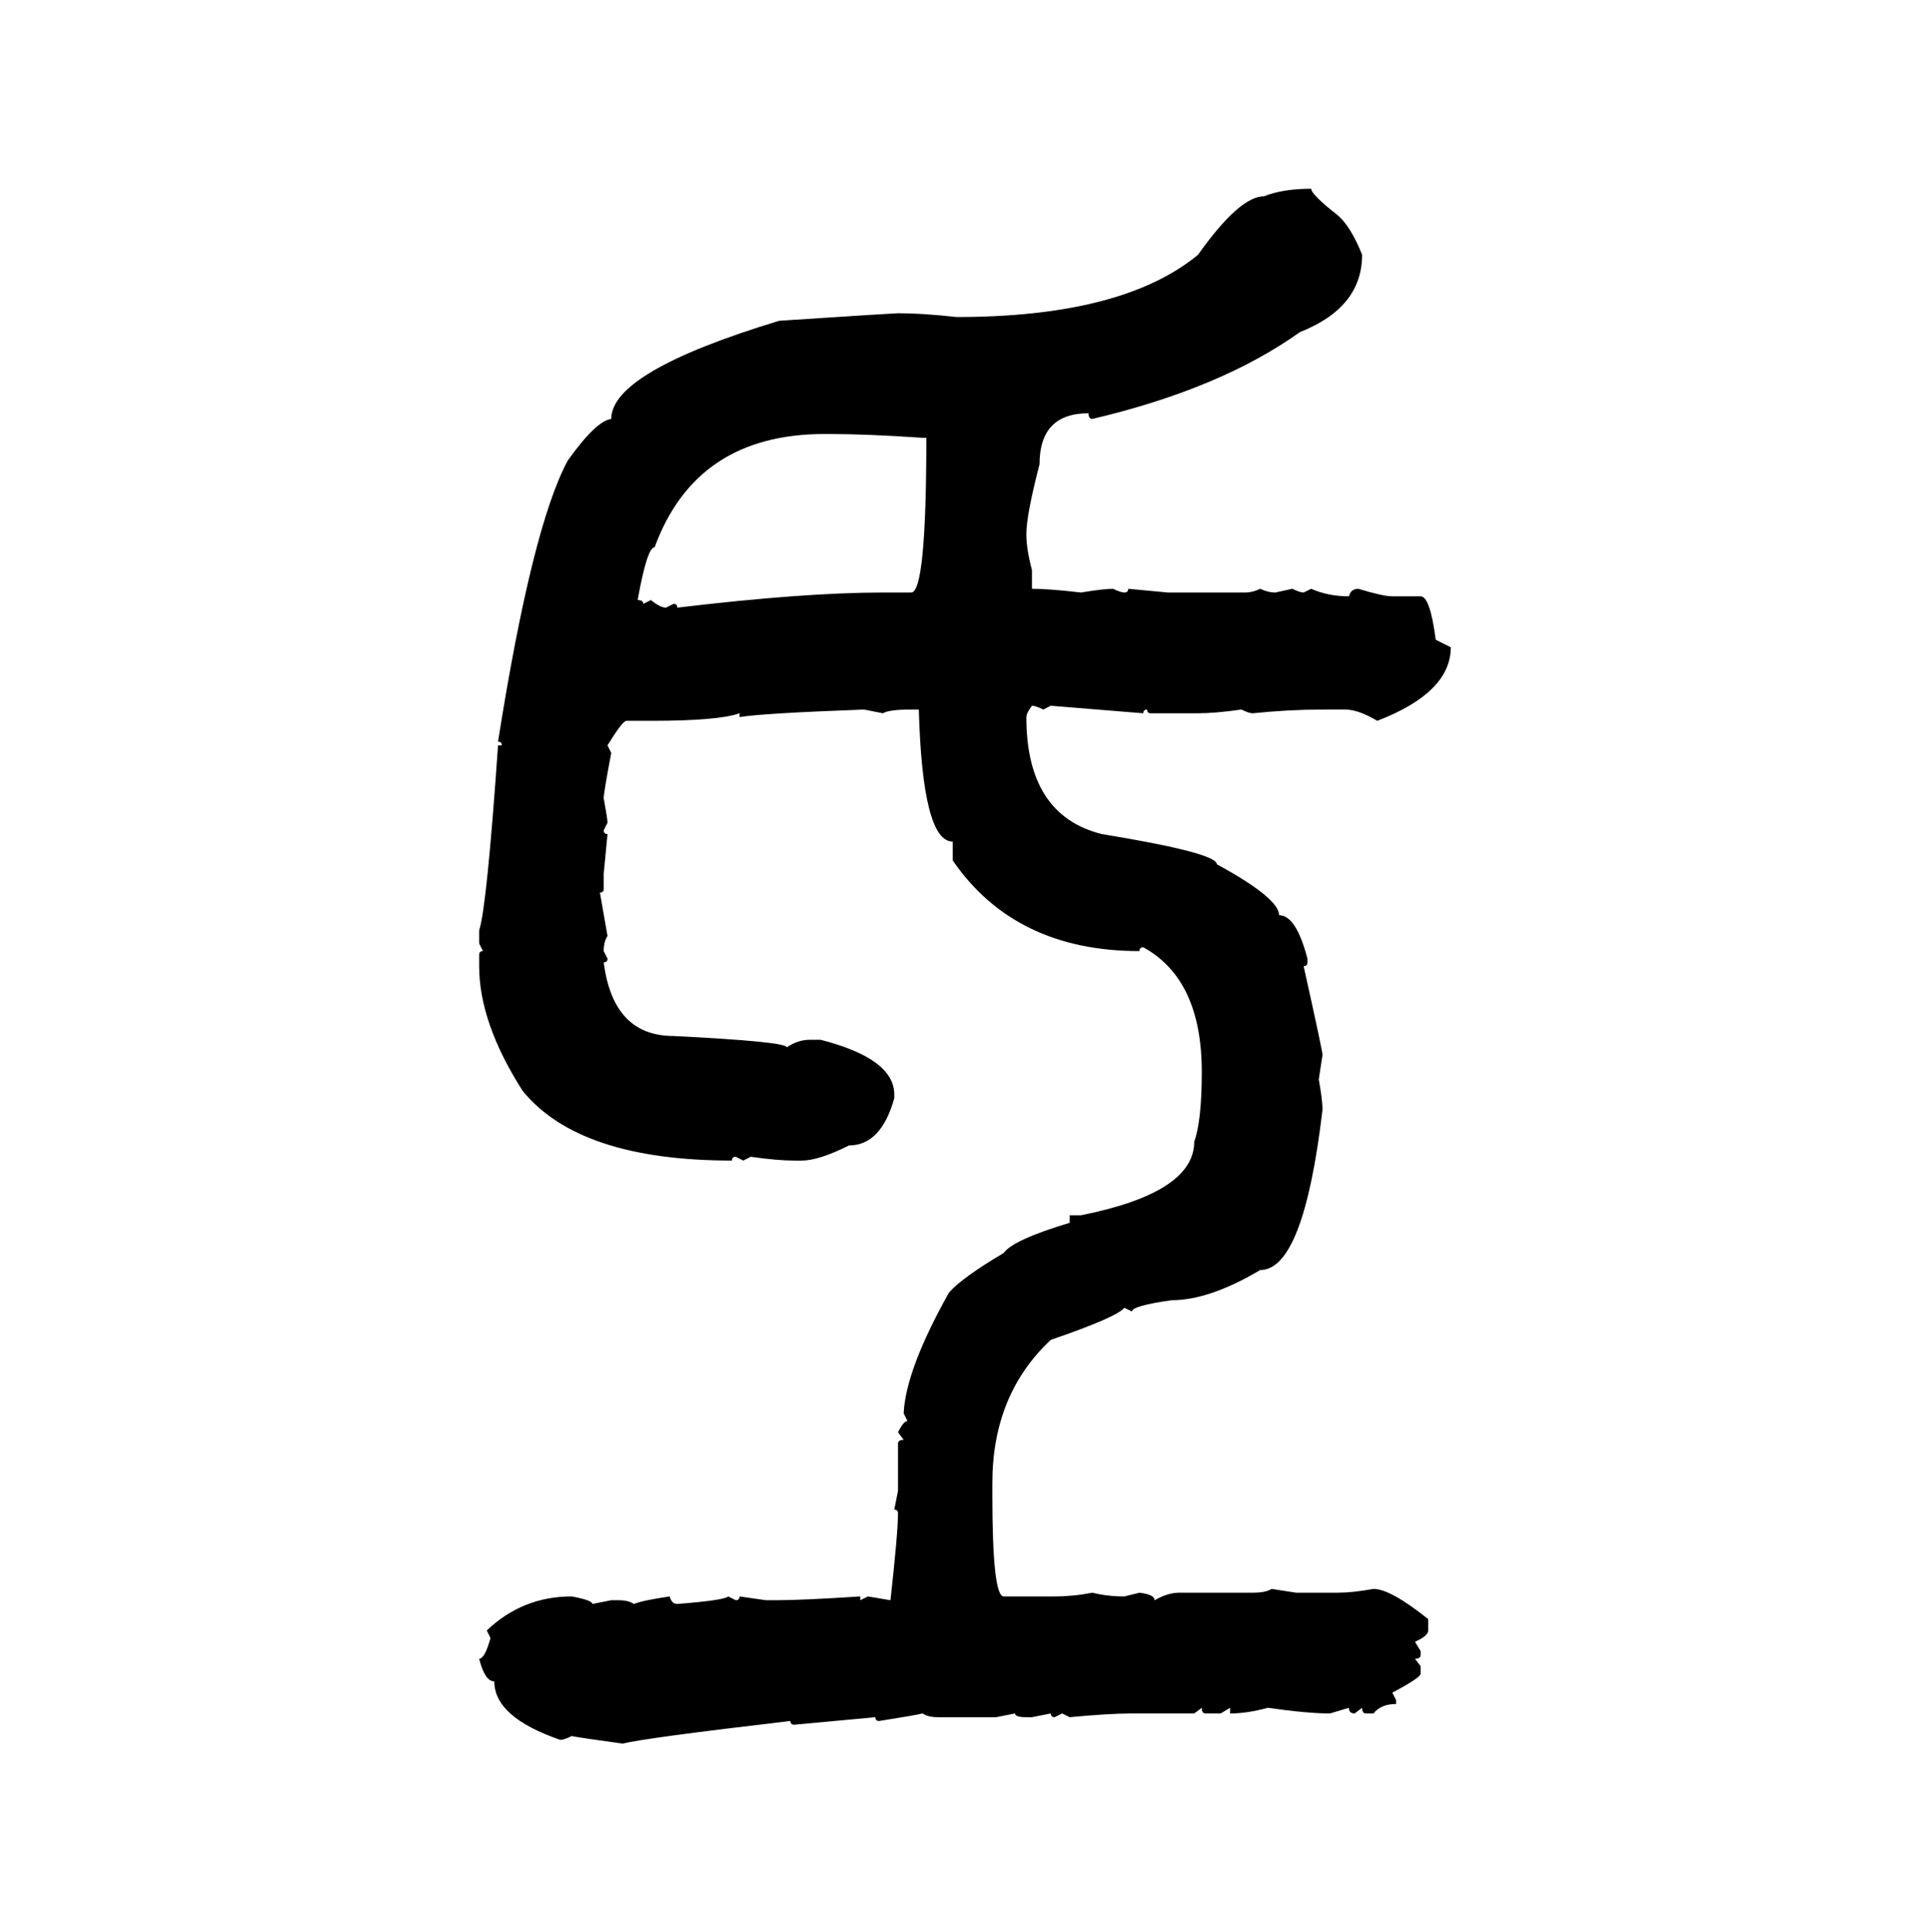 <svg xmlns="http://www.w3.org/2000/svg" xmlns:xlink="http://www.w3.org/1999/xlink" width="299.707" height="300"><path d="M203.61 29.30L203.61 29.30Q203.61 30.18 207.71 33.40L207.71 33.40Q209.77 35.16 211.52 39.55L211.52 39.55Q211.52 47.75 201.86 51.56L201.86 51.56Q189.55 60.35 169.63 65.04L169.63 65.04Q169.04 65.04 169.04 64.16L169.04 64.16Q161.43 64.16 161.43 72.07L161.43 72.07Q159.38 79.98 159.38 82.91L159.38 82.91Q159.38 85.25 160.25 88.48L160.25 88.48L160.25 91.41Q162.89 91.41 167.87 91.99L167.87 91.99Q171.39 91.41 172.85 91.41L172.85 91.41Q174.02 91.99 174.61 91.99L174.61 91.99Q175.20 91.99 175.20 91.41L175.20 91.41L181.35 91.99L193.36 91.99Q194.53 91.99 195.70 91.41L195.70 91.41Q196.88 91.99 198.05 91.99L198.05 91.99L200.68 91.41Q201.86 91.99 202.44 91.99L202.44 91.99L203.61 91.41Q206.25 92.58 209.47 92.58L209.47 92.58Q209.77 91.41 210.94 91.41L210.94 91.41Q214.75 92.58 216.21 92.58L216.21 92.58L220.61 92.58Q222.07 92.58 222.95 99.32L222.95 99.32L225.29 100.49Q225.29 107.52 213.87 111.91L213.87 111.91Q210.94 110.16 208.89 110.16L208.89 110.16L205.37 110.16Q200.10 110.16 194.53 110.74L194.53 110.74Q193.95 110.74 192.77 110.16L192.77 110.16Q188.67 110.74 186.04 110.74L186.04 110.74L178.71 110.74Q178.13 110.74 178.13 110.16L178.13 110.16Q177.54 110.16 177.54 110.74L177.54 110.74L163.18 109.57L162.01 110.16Q160.84 109.57 160.25 109.57L160.25 109.57Q159.38 110.74 159.38 111.33L159.38 111.33Q159.38 126.56 171.09 129.49L171.09 129.49Q188.96 132.42 188.96 134.18L188.96 134.18Q198.63 139.45 198.63 142.09L198.63 142.09Q201.27 142.09 203.03 148.83L203.03 148.83L203.03 149.41Q203.03 150 202.44 150L202.44 150Q205.37 163.18 205.37 163.77L205.37 163.77L204.79 167.58Q205.37 170.80 205.37 172.27L205.37 172.27Q202.44 197.17 195.70 197.17L195.70 197.17Q187.79 201.86 181.93 201.86L181.93 201.86Q175.78 202.73 175.78 203.61L175.78 203.61L174.61 203.03Q173.44 204.49 163.18 208.01L163.18 208.01Q154.10 216.50 154.10 230.27L154.10 230.27L154.10 232.03Q154.10 247.85 155.86 247.85L155.86 247.85L163.77 247.85Q166.70 247.85 169.63 247.27L169.63 247.27Q171.97 247.85 174.61 247.85L174.61 247.85L176.95 247.27Q179.30 247.56 179.30 248.44L179.30 248.44Q181.35 247.27 183.11 247.27L183.11 247.27L194.53 247.27Q196.58 247.27 197.46 246.68L197.46 246.68L201.27 247.27L207.71 247.27Q210.06 247.27 213.28 246.68L213.28 246.68Q215.92 246.68 221.78 251.37L221.78 251.37L221.78 253.13Q221.78 254.00 219.73 254.88L219.73 254.88L220.61 256.35L220.61 256.93Q220.61 257.52 219.73 257.52L219.73 257.52L220.61 258.69L220.61 259.86Q220.61 260.45 216.21 262.79L216.21 262.79L216.80 263.96L216.80 264.55Q214.45 264.55 213.28 266.02L213.28 266.02L212.11 266.02Q211.52 266.02 211.52 265.14L211.52 265.14L210.35 266.02Q209.47 266.02 209.47 265.14L209.47 265.14L206.54 266.02Q203.03 266.02 196.88 265.14L196.88 265.14Q193.65 266.02 191.02 266.02L191.02 266.02L191.02 265.14L189.55 266.02L187.21 266.02Q186.62 266.02 186.62 265.14L186.62 265.14L185.45 266.02L175.78 266.02Q172.27 266.02 166.11 266.60L166.11 266.60L164.94 266.02L163.77 266.60Q163.18 266.60 163.18 266.02L163.18 266.02L160.25 266.60L159.38 266.60Q157.62 266.60 157.62 266.02L157.62 266.02L154.69 266.60L145.61 266.60Q144.14 266.60 143.26 266.02L143.26 266.02Q142.09 266.31 136.52 267.19L136.52 267.19Q135.94 267.19 135.94 266.60L135.94 266.60L123.34 267.77Q122.75 267.77 122.75 267.19L122.75 267.19Q100.20 269.82 96.68 270.70L96.68 270.70Q90.23 269.82 88.77 269.53L88.77 269.53Q87.60 270.12 87.01 270.12L87.01 270.12Q76.76 266.60 76.76 261.04L76.76 261.04Q75.29 261.04 74.41 257.52L74.41 257.52Q75.29 257.52 76.17 254.30L76.17 254.30L75.59 253.13Q81.15 247.85 88.77 247.85L88.77 247.85Q91.99 248.44 91.99 249.02L91.99 249.02L94.92 248.44L96.09 248.44Q97.56 248.44 98.44 249.02L98.44 249.02Q99.90 248.44 104.00 247.85L104.00 247.85Q104.30 249.02 105.18 249.02L105.18 249.02Q112.50 248.44 113.09 247.85L113.09 247.85L114.26 248.44Q114.84 248.44 114.84 247.85L114.84 247.85L118.95 248.44L120.41 248.44Q124.51 248.44 133.59 247.85L133.59 247.85L133.59 248.44L134.77 247.85L138.28 248.44Q139.45 237.89 139.45 234.96L139.45 234.96Q139.45 234.38 138.87 234.38L138.87 234.38L139.45 231.45L139.45 224.12Q139.45 223.54 140.33 223.54L140.33 223.54L139.45 222.36Q140.33 220.61 140.92 220.61L140.92 220.61L140.33 219.43Q140.63 212.70 147.36 200.68L147.36 200.68Q149.41 198.34 155.86 194.53L155.86 194.53Q157.32 192.48 166.11 189.84L166.11 189.84L166.11 188.67L167.87 188.67Q185.45 185.16 185.45 177.25L185.45 177.25Q186.62 174.02 186.62 166.41L186.62 166.41Q186.62 152.05 177.54 147.07L177.54 147.07Q176.95 147.07 176.95 147.66L176.95 147.66Q157.62 147.66 147.95 133.59L147.95 133.59L147.95 130.66Q143.26 130.66 142.68 110.16L142.68 110.16L141.50 110.16Q137.99 110.16 137.11 110.74L137.11 110.74L134.18 110.16Q118.36 110.74 114.84 111.33L114.84 111.33L114.84 110.74Q111.62 111.91 101.07 111.91L101.07 111.91L97.27 111.91Q96.68 111.91 94.34 115.72L94.34 115.72L94.92 116.89Q93.75 123.05 93.75 123.93L93.75 123.93Q94.34 127.15 94.34 127.73L94.34 127.73L93.75 128.91Q93.75 129.49 94.34 129.49L94.34 129.49L93.75 135.64L93.75 137.99Q93.75 138.57 93.16 138.57L93.16 138.57L94.34 145.31Q93.75 146.19 93.75 147.66L93.75 147.66L94.34 148.83Q94.34 149.41 93.75 149.41L93.75 149.41Q95.21 160.84 104.59 160.84L104.59 160.84Q122.17 161.72 122.17 162.60L122.17 162.60Q123.93 161.43 125.68 161.43L125.68 161.43L127.44 161.43Q138.87 164.36 138.87 169.92L138.87 169.92L138.87 170.51Q136.82 177.83 131.84 177.83L131.84 177.83Q127.15 180.18 124.51 180.18L124.51 180.18L123.34 180.18Q120.70 180.18 116.60 179.59L116.60 179.59L115.43 180.18L114.26 179.59Q113.67 179.59 113.67 180.18L113.67 180.18Q89.94 180.18 81.15 169.34L81.15 169.34Q74.41 158.79 74.41 150L74.41 150L74.41 148.24Q74.41 147.66 75 147.66L75 147.66L74.41 146.48L74.41 144.43Q75.59 140.92 77.34 115.72L77.34 115.72L77.93 115.72Q77.93 115.14 77.34 115.14L77.34 115.14Q82.62 81.74 88.18 71.48L88.18 71.48Q92.58 65.33 94.92 65.04L94.92 65.04Q94.92 57.71 121.00 49.80L121.00 49.80Q138.87 48.63 139.45 48.63L139.45 48.63Q143.26 48.63 148.54 49.22L148.54 49.22Q174.32 49.22 186.04 39.55L186.04 39.55Q192.48 30.47 196.29 30.47L196.29 30.47Q199.22 29.30 203.61 29.30ZM99.02 93.16L99.02 93.16Q99.90 93.16 99.90 93.75L99.90 93.75L101.07 93.16Q102.54 94.34 103.42 94.34L103.42 94.34L104.59 93.75Q105.18 93.75 105.18 94.34L105.18 94.34Q124.80 91.99 137.11 91.99L137.11 91.99L141.50 91.99Q143.85 91.99 143.85 67.97L143.85 67.97L143.26 67.97Q134.77 67.38 128.61 67.38L128.61 67.38L128.03 67.38Q108.11 67.38 101.66 84.96L101.66 84.96Q100.49 84.96 99.02 93.16Z"/></svg>